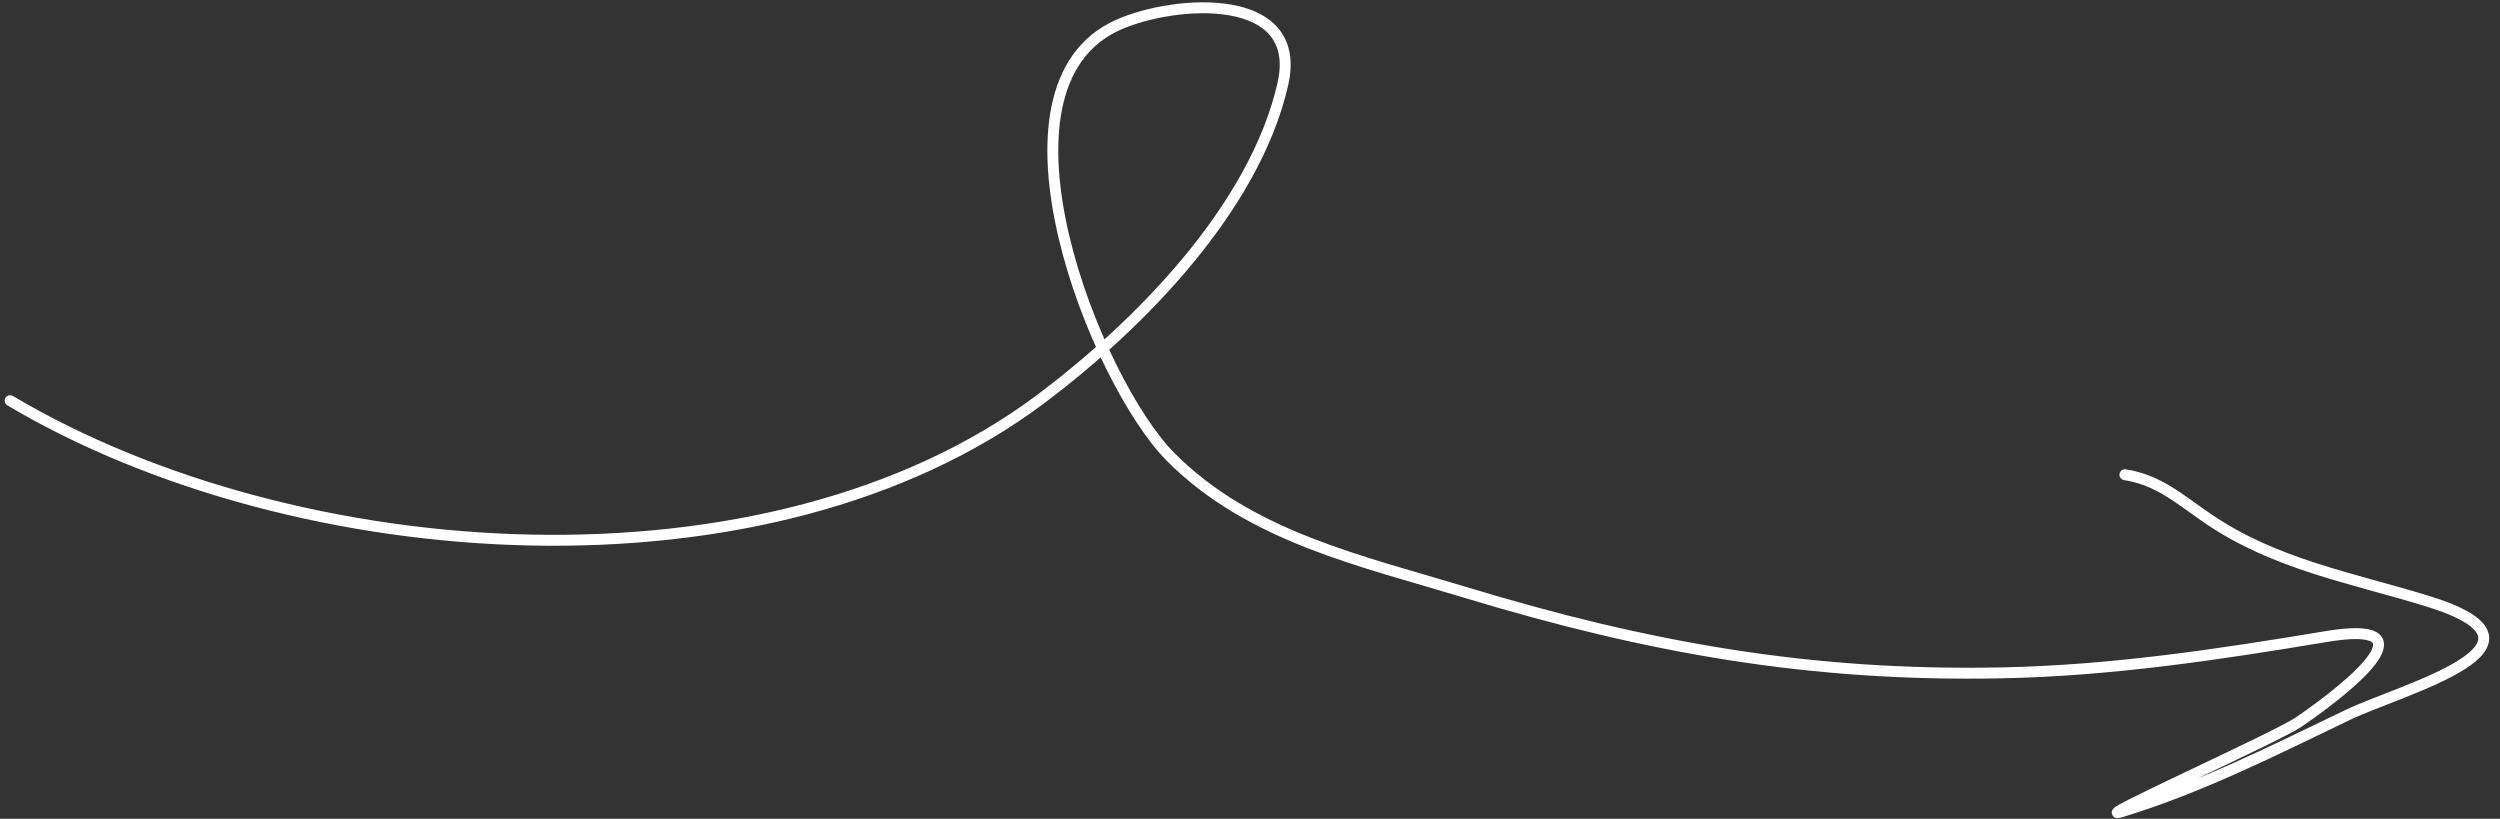 <?xml version="1.0" encoding="UTF-8"?> <svg xmlns="http://www.w3.org/2000/svg" width="229" height="75" viewBox="0 0 229 75" fill="none"><rect x="0" y="0" width="229" height="75" fill="#333333" stroke="none"/><path d="M0.926 36.702C27.075 52.221 70.392 55.288 95.375 36.518C104.335 29.786 114.911 19.08 117.507 7.709C119.461 -0.848 107.675 -0.048 102.455 2.262C89.558 7.972 100.383 34.975 107.236 41.863C114.5 49.163 124.695 51.373 134.237 54.267C151.006 59.352 165.84 61.983 183.338 61.634C193.422 61.433 203.146 59.962 213.069 58.31C222.643 56.715 215.843 62.52 210.564 66.138C208.537 67.527 191.06 75.357 194.342 74.352C201.608 72.127 208.258 68.743 215.078 65.476C220.068 63.086 235.481 59.085 222.319 55.052C215.286 52.898 208.362 51.691 202.196 47.468C199.602 45.691 197.727 43.969 194.642 43.484" stroke="white" stroke-linecap="round"></path></svg> 